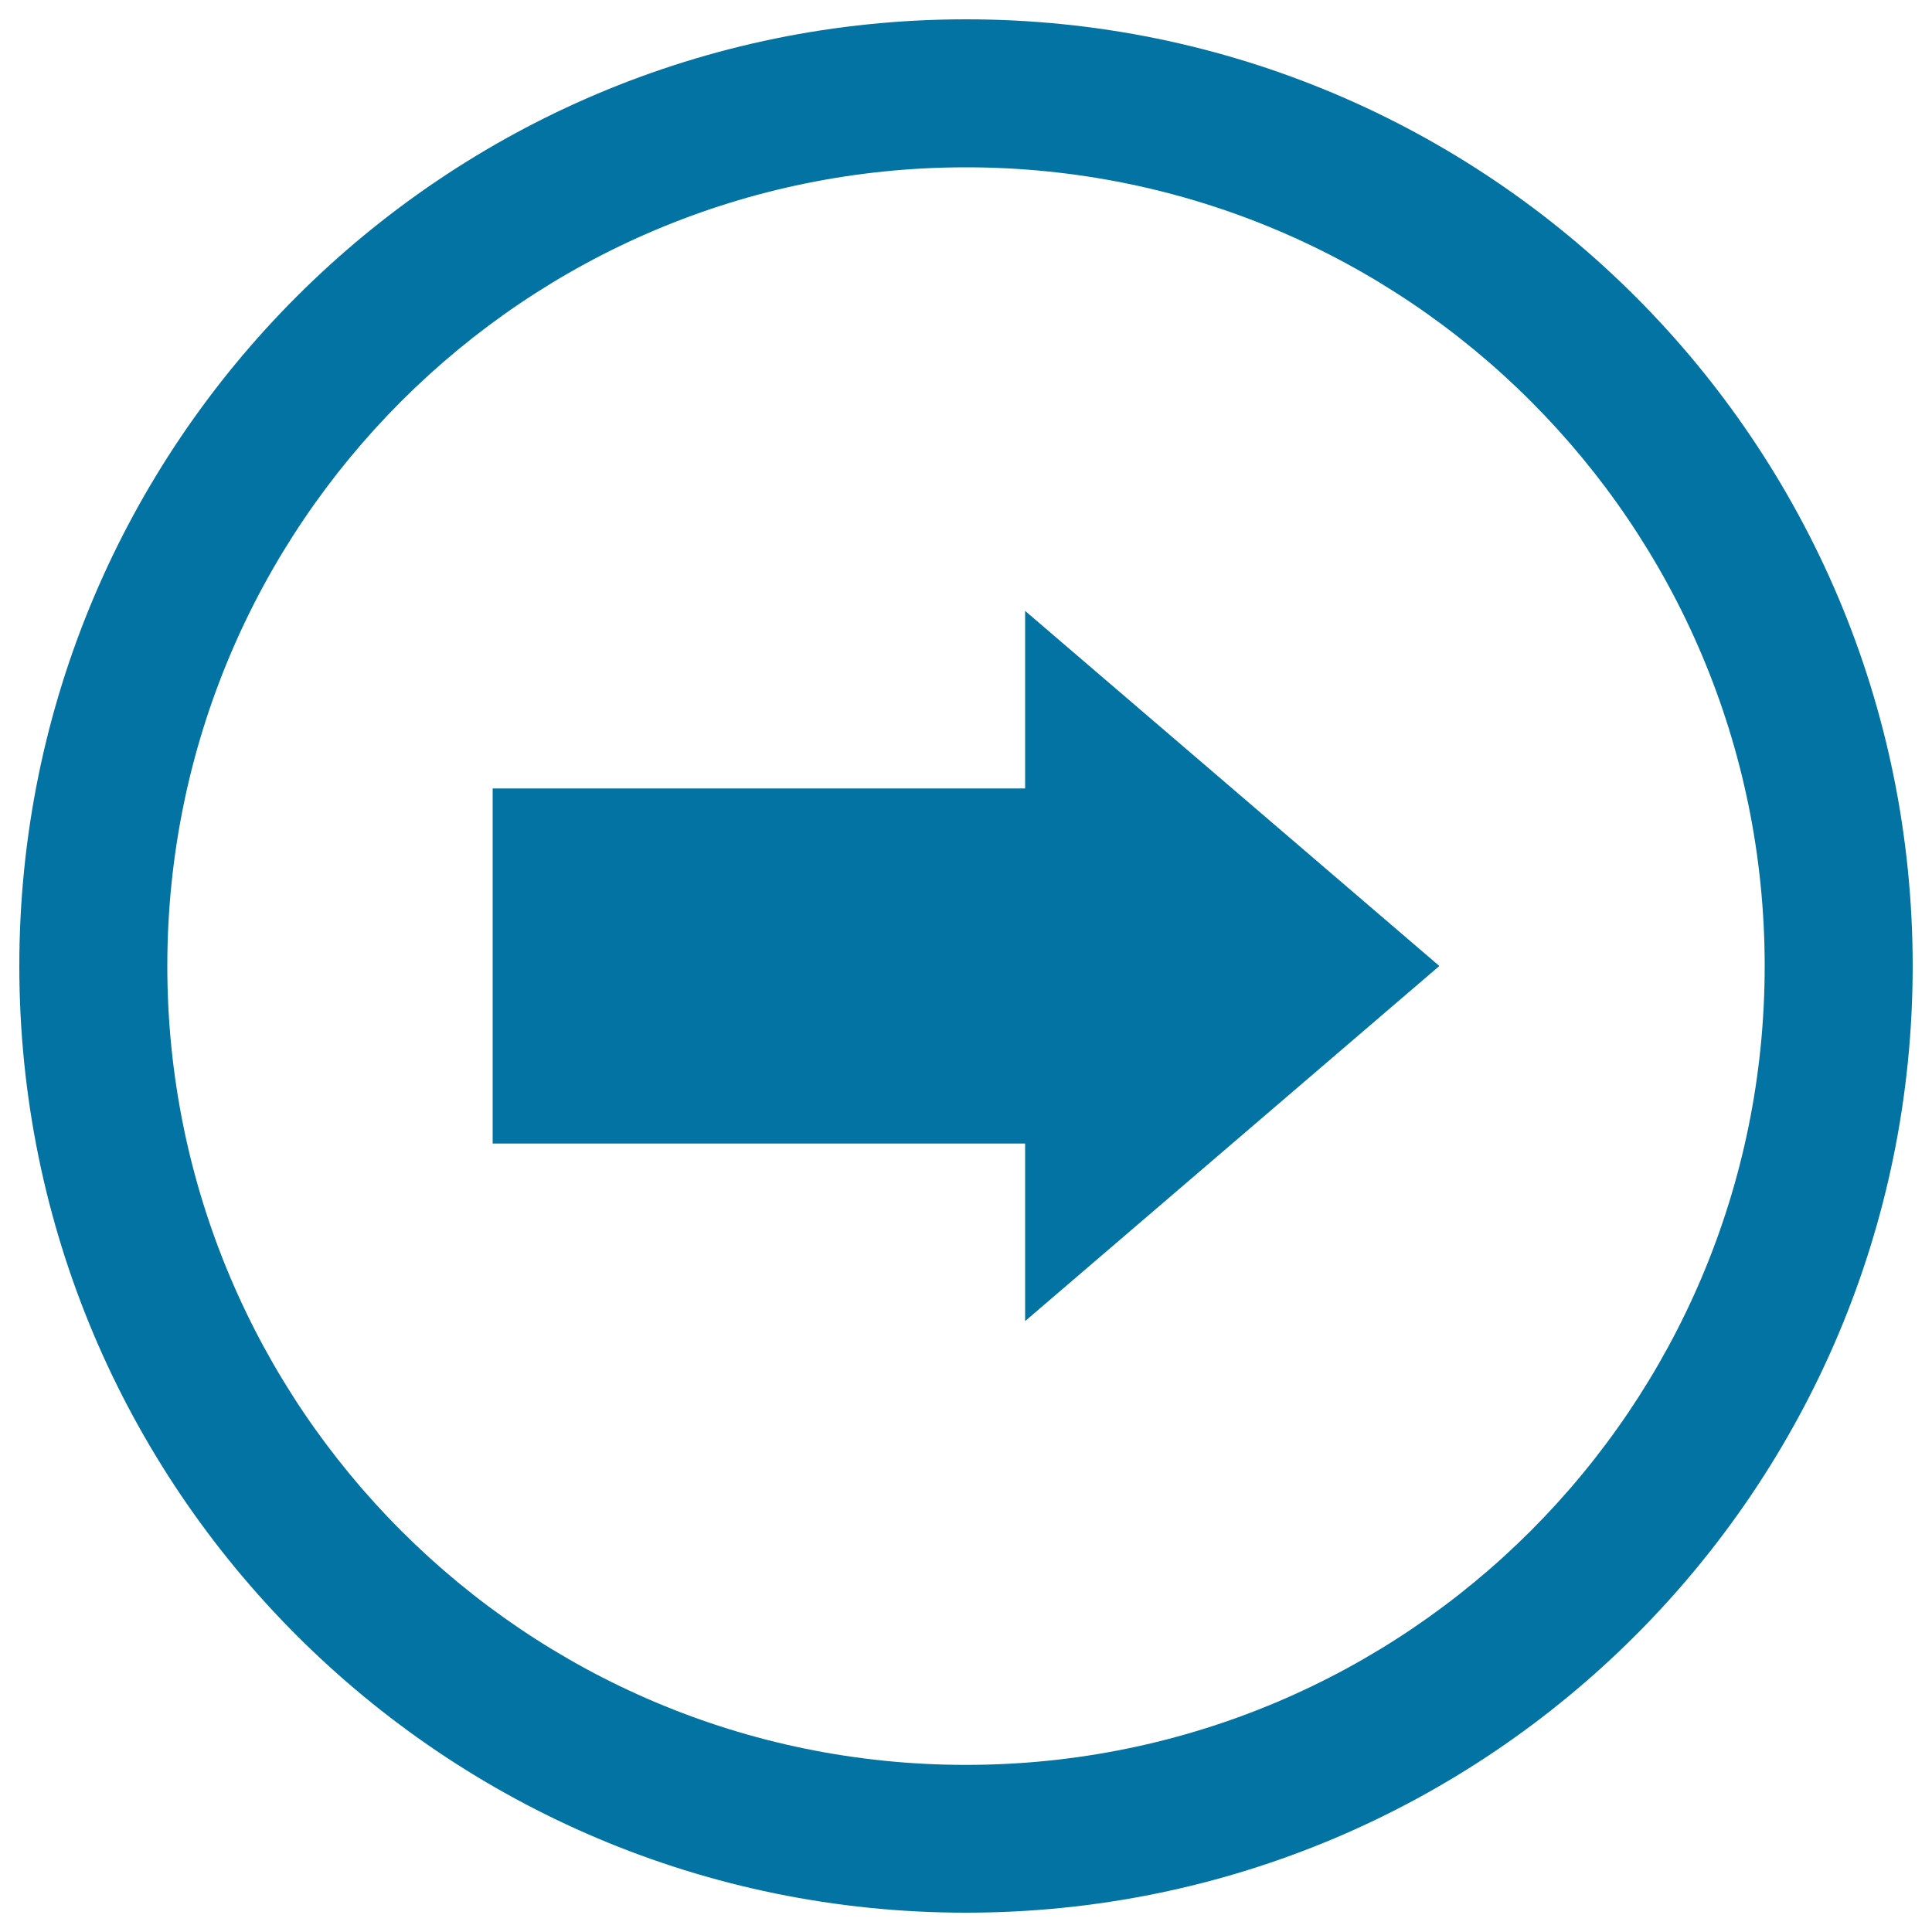 <svg xmlns="http://www.w3.org/2000/svg" viewBox="0 0 1000 1000" style="fill:#0273a2">
<title>Right Arrow In A Circle SVG icon</title>
<g><path d="M500,990c270.7,0,490-219.4,490-490c0-270.6-219.3-490-490-490C229.4,10,10,229.4,10,500C10,770.6,229.4,990,500,990z M500,86.6c228.4,0,413.4,185.1,413.4,413.4c0,228.3-185.1,413.5-413.4,413.5C271.7,913.5,86.6,728.3,86.6,500S271.7,86.6,500,86.6z"/><polygon points="530.6,683.8 745,500 530.6,316.2 530.6,408.1 255,408.1 255,591.9 530.6,591.9 "/></g>
</svg>